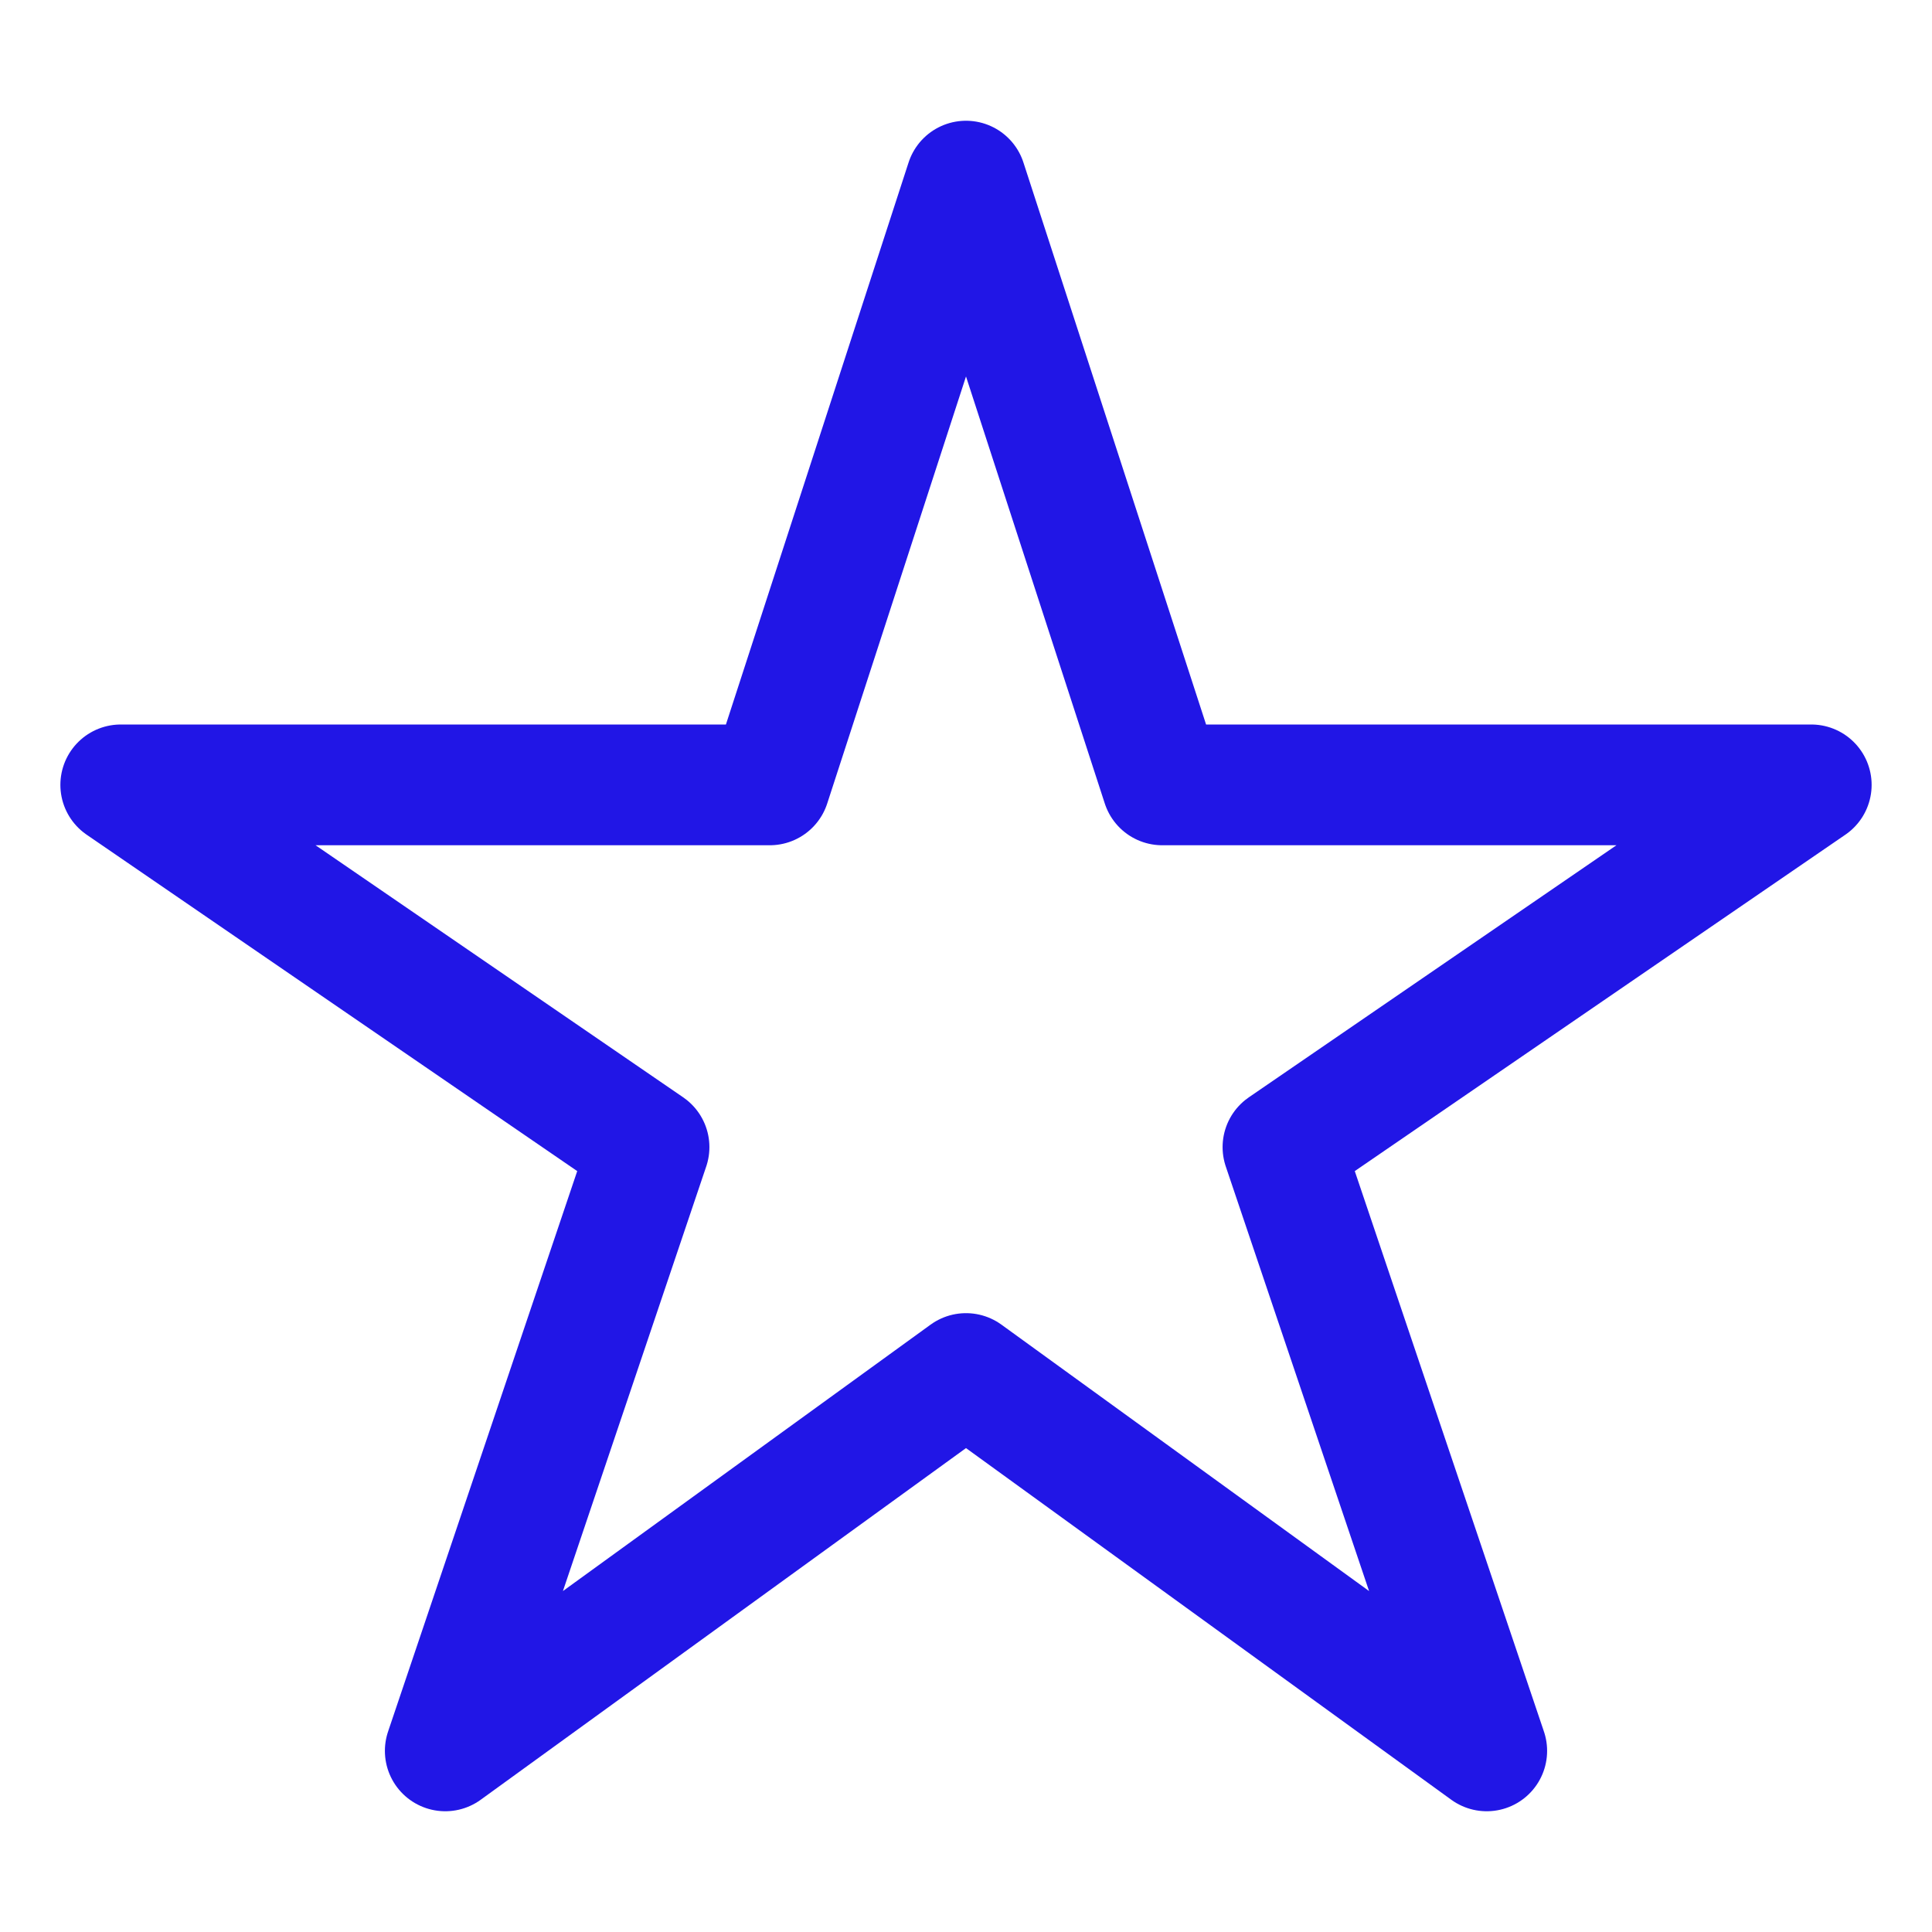 <?xml version="1.0" encoding="UTF-8"?>
<svg xmlns="http://www.w3.org/2000/svg" width="512" height="512" viewBox="0 0 512 512" fill="none">
  <path d="M480 208H308L256 48L204 208H32L172 304L118 464L256 364L394 464L340 304L480 208Z" stroke="#2116E6" stroke-width="32" stroke-linejoin="round"></path>
</svg>
